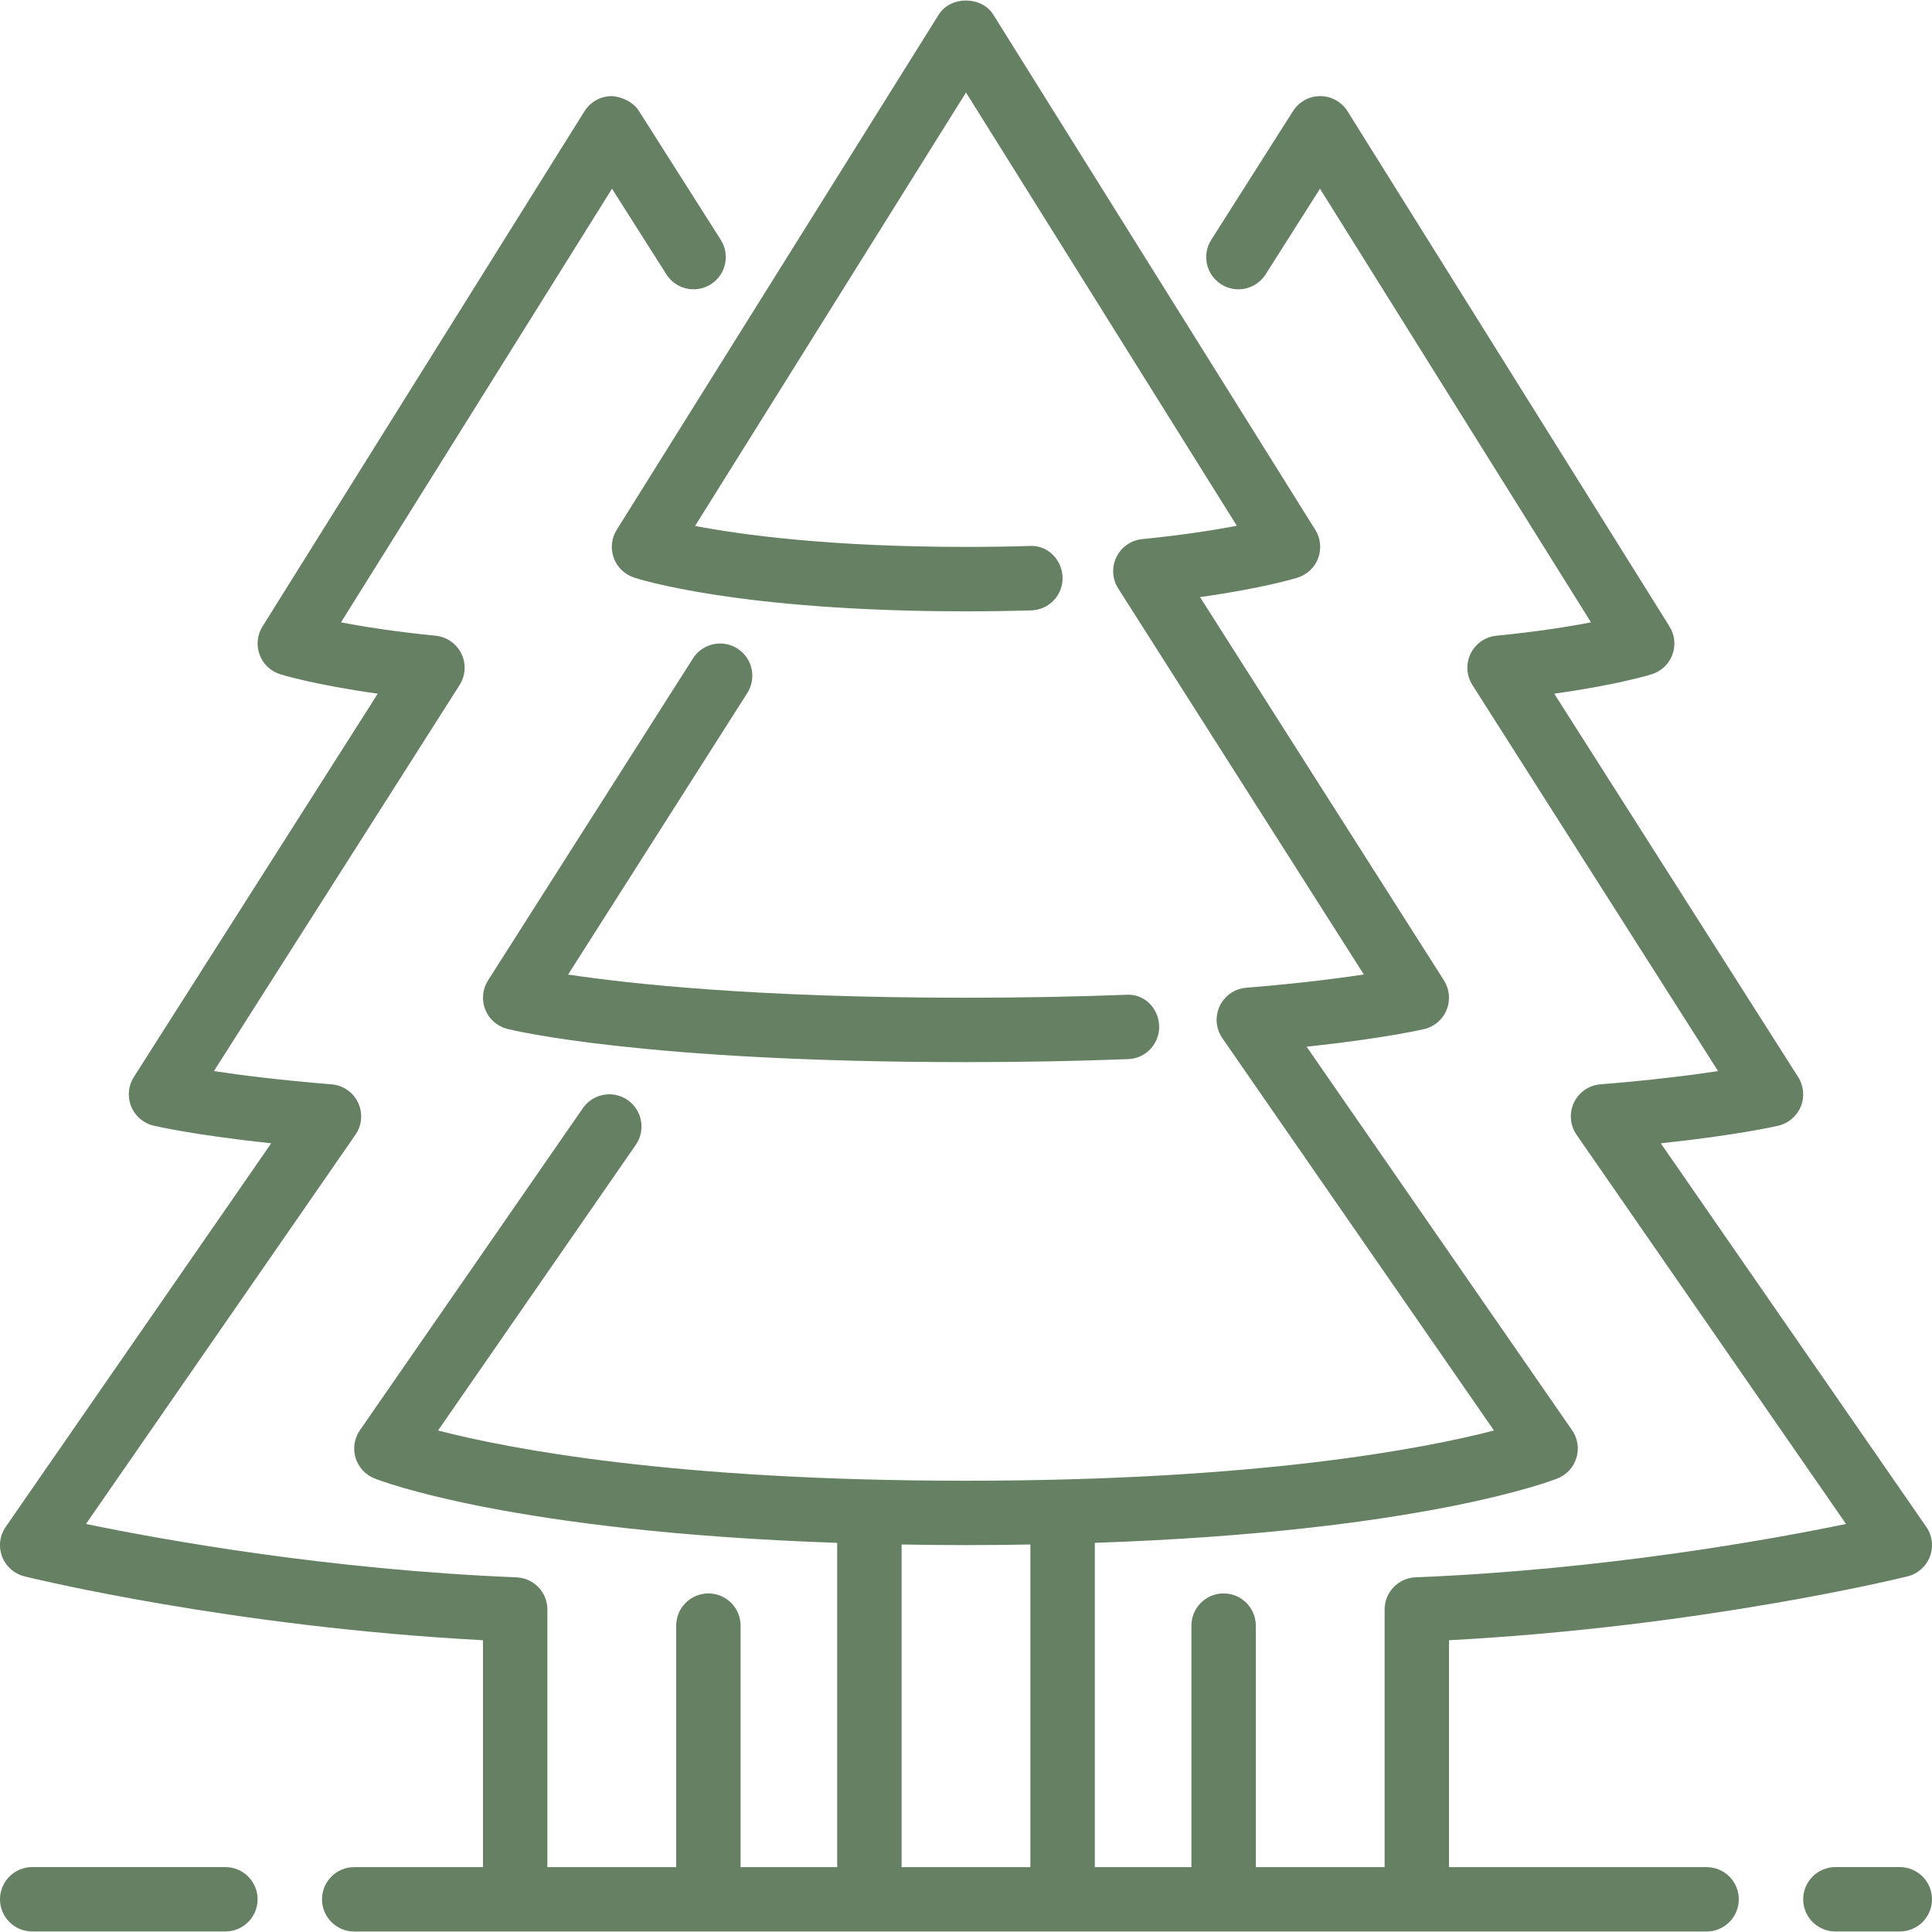 <?xml version="1.0" encoding="UTF-8"?> <svg xmlns="http://www.w3.org/2000/svg" width="40" height="40" viewBox="0 0 40 40" fill="none"><g clip-path="url(#clip0_451_242)"><path d="M4.667 38.656H0.667C0.299 38.656 0 38.955 0 39.323C0 39.691 0.299 39.989 0.667 39.989H4.667C5.035 39.989 5.333 39.691 5.333 39.323C5.333 38.955 5.035 38.656 4.667 38.656Z" fill="#668063"></path><path d="M15.267 13.427C14.956 13.23 14.545 13.321 14.347 13.632L10.104 20.299C9.989 20.479 9.968 20.705 10.047 20.904C10.127 21.103 10.297 21.251 10.505 21.303C10.617 21.331 13.328 21.99 20 21.99C21.17 21.99 22.301 21.969 23.359 21.928C23.727 21.914 24.013 21.604 23.999 21.237C23.985 20.869 23.69 20.567 23.307 20.596C22.266 20.636 21.153 20.657 20 20.657C15.666 20.657 13.035 20.369 11.762 20.177L15.472 14.348C15.669 14.037 15.578 13.625 15.267 13.427Z" fill="#668063"></path><path d="M39.333 38.656H38C37.632 38.656 37.333 38.955 37.333 39.323C37.333 39.691 37.632 39.989 38 39.989H39.333C39.701 39.989 40 39.691 40 39.323C40 38.955 39.701 38.656 39.333 38.656Z" fill="#668063"></path><path d="M35.333 38.657H30V33.959C35.205 33.683 39.314 32.681 39.493 32.637C39.706 32.585 39.879 32.431 39.957 32.226C40.035 32.021 40.006 31.791 39.881 31.611L34.385 23.671C36.009 23.497 36.784 23.314 36.823 23.305C37.032 23.255 37.204 23.106 37.285 22.907C37.365 22.707 37.345 22.481 37.229 22.299L32.179 14.362C33.498 14.177 34.165 13.97 34.199 13.959C34.397 13.897 34.554 13.748 34.625 13.555C34.697 13.361 34.675 13.145 34.565 12.97L27.899 2.303C27.777 2.109 27.565 1.991 27.335 1.99H27.333C27.105 1.99 26.893 2.107 26.771 2.299L25.077 4.966C24.88 5.277 24.972 5.689 25.283 5.886C25.594 6.084 26.006 5.991 26.203 5.681L27.329 3.907L32.94 12.885C32.475 12.975 31.822 13.078 30.981 13.162C30.75 13.184 30.549 13.325 30.447 13.534C30.346 13.742 30.36 13.988 30.485 14.183L35.571 22.176C35.015 22.26 34.207 22.363 33.135 22.45C32.897 22.469 32.688 22.614 32.586 22.829C32.485 23.044 32.505 23.298 32.641 23.494L38.22 31.552C36.625 31.882 33.209 32.498 29.306 32.657C28.949 32.672 28.667 32.965 28.667 33.323V38.657H26V33.657C26 33.289 25.701 32.99 25.333 32.99C24.965 32.99 24.667 33.289 24.667 33.657V38.657H22.667V31.943C29.395 31.712 32.123 30.659 32.248 30.609C32.436 30.533 32.58 30.377 32.638 30.182C32.697 29.988 32.664 29.777 32.548 29.611L27.052 21.671C28.676 21.497 29.451 21.314 29.489 21.305C29.699 21.255 29.871 21.106 29.951 20.907C30.032 20.707 30.011 20.481 29.896 20.299L24.845 12.362C26.165 12.177 26.833 11.97 26.866 11.959C27.063 11.897 27.221 11.748 27.292 11.555C27.363 11.361 27.341 11.145 27.232 10.97L20.565 0.303C20.321 -0.087 19.679 -0.087 19.435 0.303L12.768 10.97C12.66 11.143 12.637 11.357 12.706 11.549C12.775 11.741 12.929 11.891 13.123 11.956C13.208 11.985 15.279 12.657 20 12.657C20.479 12.657 20.93 12.65 21.354 12.637C21.722 12.625 22.011 12.318 21.999 11.95C21.988 11.581 21.681 11.277 21.313 11.304C20.901 11.317 20.464 11.323 20 11.323C17.184 11.323 15.36 11.074 14.391 10.889L20 1.915L25.607 10.885C25.141 10.975 24.489 11.078 23.647 11.162C23.417 11.185 23.215 11.325 23.114 11.534C23.013 11.742 23.027 11.988 23.151 12.183L28.237 20.176C27.682 20.26 26.874 20.363 25.801 20.45C25.564 20.469 25.355 20.614 25.253 20.829C25.151 21.045 25.172 21.298 25.307 21.494L30.931 29.617C29.487 29.991 26.063 30.657 20 30.657C13.936 30.657 10.511 29.991 9.069 29.617L13.163 23.703C13.373 23.4 13.297 22.985 12.995 22.775C12.691 22.565 12.277 22.641 12.067 22.944L7.452 29.611C7.336 29.777 7.303 29.988 7.361 30.182C7.42 30.377 7.564 30.533 7.752 30.609C7.877 30.659 10.605 31.712 17.333 31.943V38.657H15.333V33.657C15.333 33.289 15.035 32.99 14.667 32.99C14.299 32.99 14 33.289 14 33.657V38.657H11.333V33.323C11.333 32.965 11.051 32.672 10.693 32.657C6.796 32.499 3.375 31.882 1.78 31.552L7.359 23.494C7.495 23.298 7.515 23.045 7.414 22.829C7.312 22.614 7.103 22.469 6.865 22.45C5.793 22.363 4.985 22.26 4.429 22.176L9.515 14.183C9.64 13.988 9.654 13.742 9.553 13.534C9.451 13.325 9.249 13.185 9.019 13.162C8.178 13.078 7.525 12.975 7.06 12.885L12.671 3.907L13.797 5.681C13.995 5.991 14.405 6.084 14.717 5.886C15.028 5.689 15.12 5.277 14.923 4.966L13.229 2.299C13.107 2.106 12.867 2 12.665 1.99C12.435 1.991 12.223 2.109 12.101 2.303L5.435 12.97C5.325 13.145 5.303 13.361 5.375 13.555C5.446 13.748 5.603 13.897 5.801 13.959C5.834 13.97 6.502 14.177 7.821 14.362L2.771 22.299C2.655 22.481 2.635 22.707 2.715 22.907C2.796 23.106 2.968 23.255 3.177 23.305C3.216 23.314 3.991 23.497 5.615 23.671L0.119 31.611C-0.006 31.791 -0.035 32.021 0.043 32.226C0.121 32.431 0.294 32.585 0.507 32.637C0.686 32.681 4.795 33.682 10 33.959V38.657H7.333C6.965 38.657 6.667 38.955 6.667 39.323C6.667 39.691 6.965 39.99 7.333 39.99H35.333C35.701 39.99 36 39.691 36 39.323C36 38.955 35.701 38.657 35.333 38.657ZM21.333 38.657H18.667V31.977C19.099 31.985 19.538 31.99 20 31.99C20.462 31.99 20.901 31.985 21.333 31.977V38.657H21.333Z" fill="#668063"></path></g><defs><clipPath id="clip0_451_242"><rect width="40" height="40" fill="white"></rect></clipPath></defs></svg> 